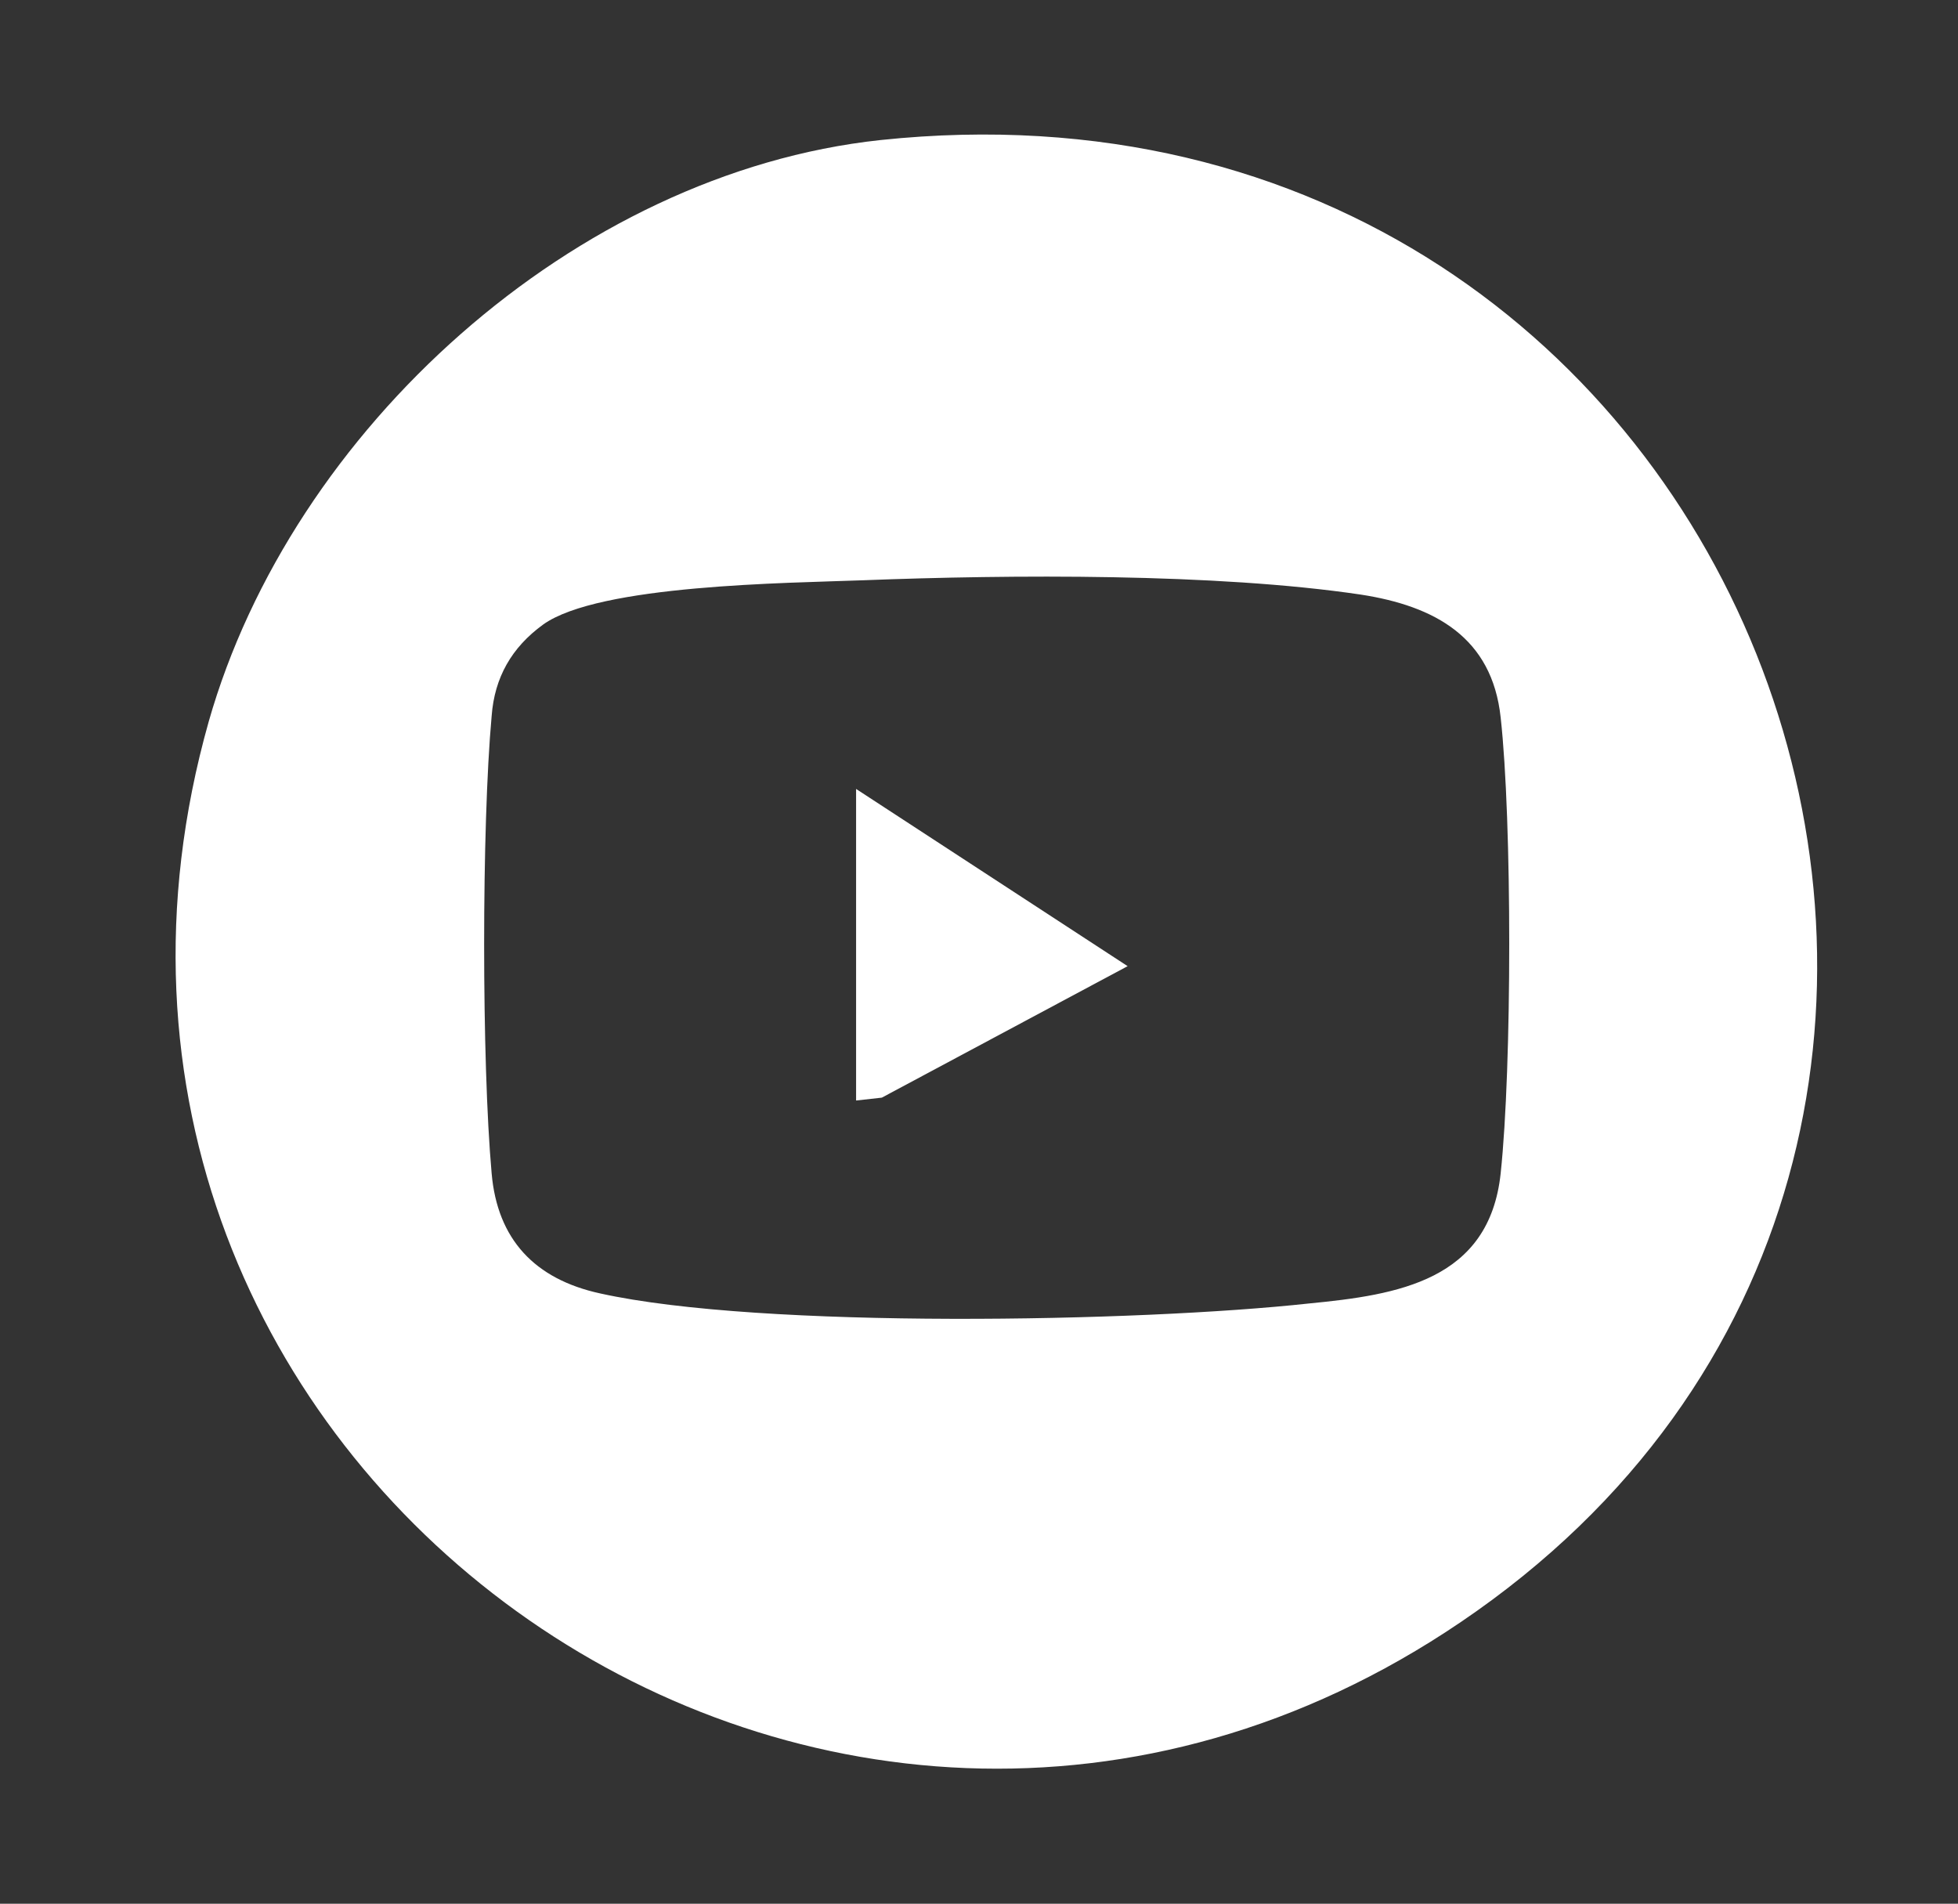 <?xml version="1.0" encoding="UTF-8"?>
<svg id="Layer_1" xmlns="http://www.w3.org/2000/svg" version="1.1" viewBox="0 0 13.7 13.32">
  <rect x="0" y="0" width="13.7" height="13.32" fill="#333333" stroke="none"/>
  <!-- Generator: Adobe Illustrator 29.1.0, SVG Export Plug-In . SVG Version: 2.1.0 Build 142)  -->
  <defs>
    <style>
      .st0 {
        fill: #fff;
      }
    </style>
  </defs>
  <path class="st0" d="M6.16.98c6.15-.65,8.95,7.06,4.06,10.37C5.75,14.38,0,10.22,1.46,5.05,2.04,3.01,4.02,1.21,6.16.98ZM6.04,4.06c-.53.02-1.85.03-2.24.31-.22.16-.34.37-.36.64-.07.77-.07,2.42,0,3.2.04.46.3.74.76.84,1.13.25,3.77.2,4.96.07.62-.06,1.26-.16,1.34-.91s.08-2.47,0-3.19c-.06-.56-.46-.78-.98-.86-1.01-.15-2.45-.14-3.48-.1Z"/>
  <polygon class="st0" points="5.99 5.52 7.89 6.76 6.17 7.68 5.99 7.7 5.99 5.52"/>
</svg>